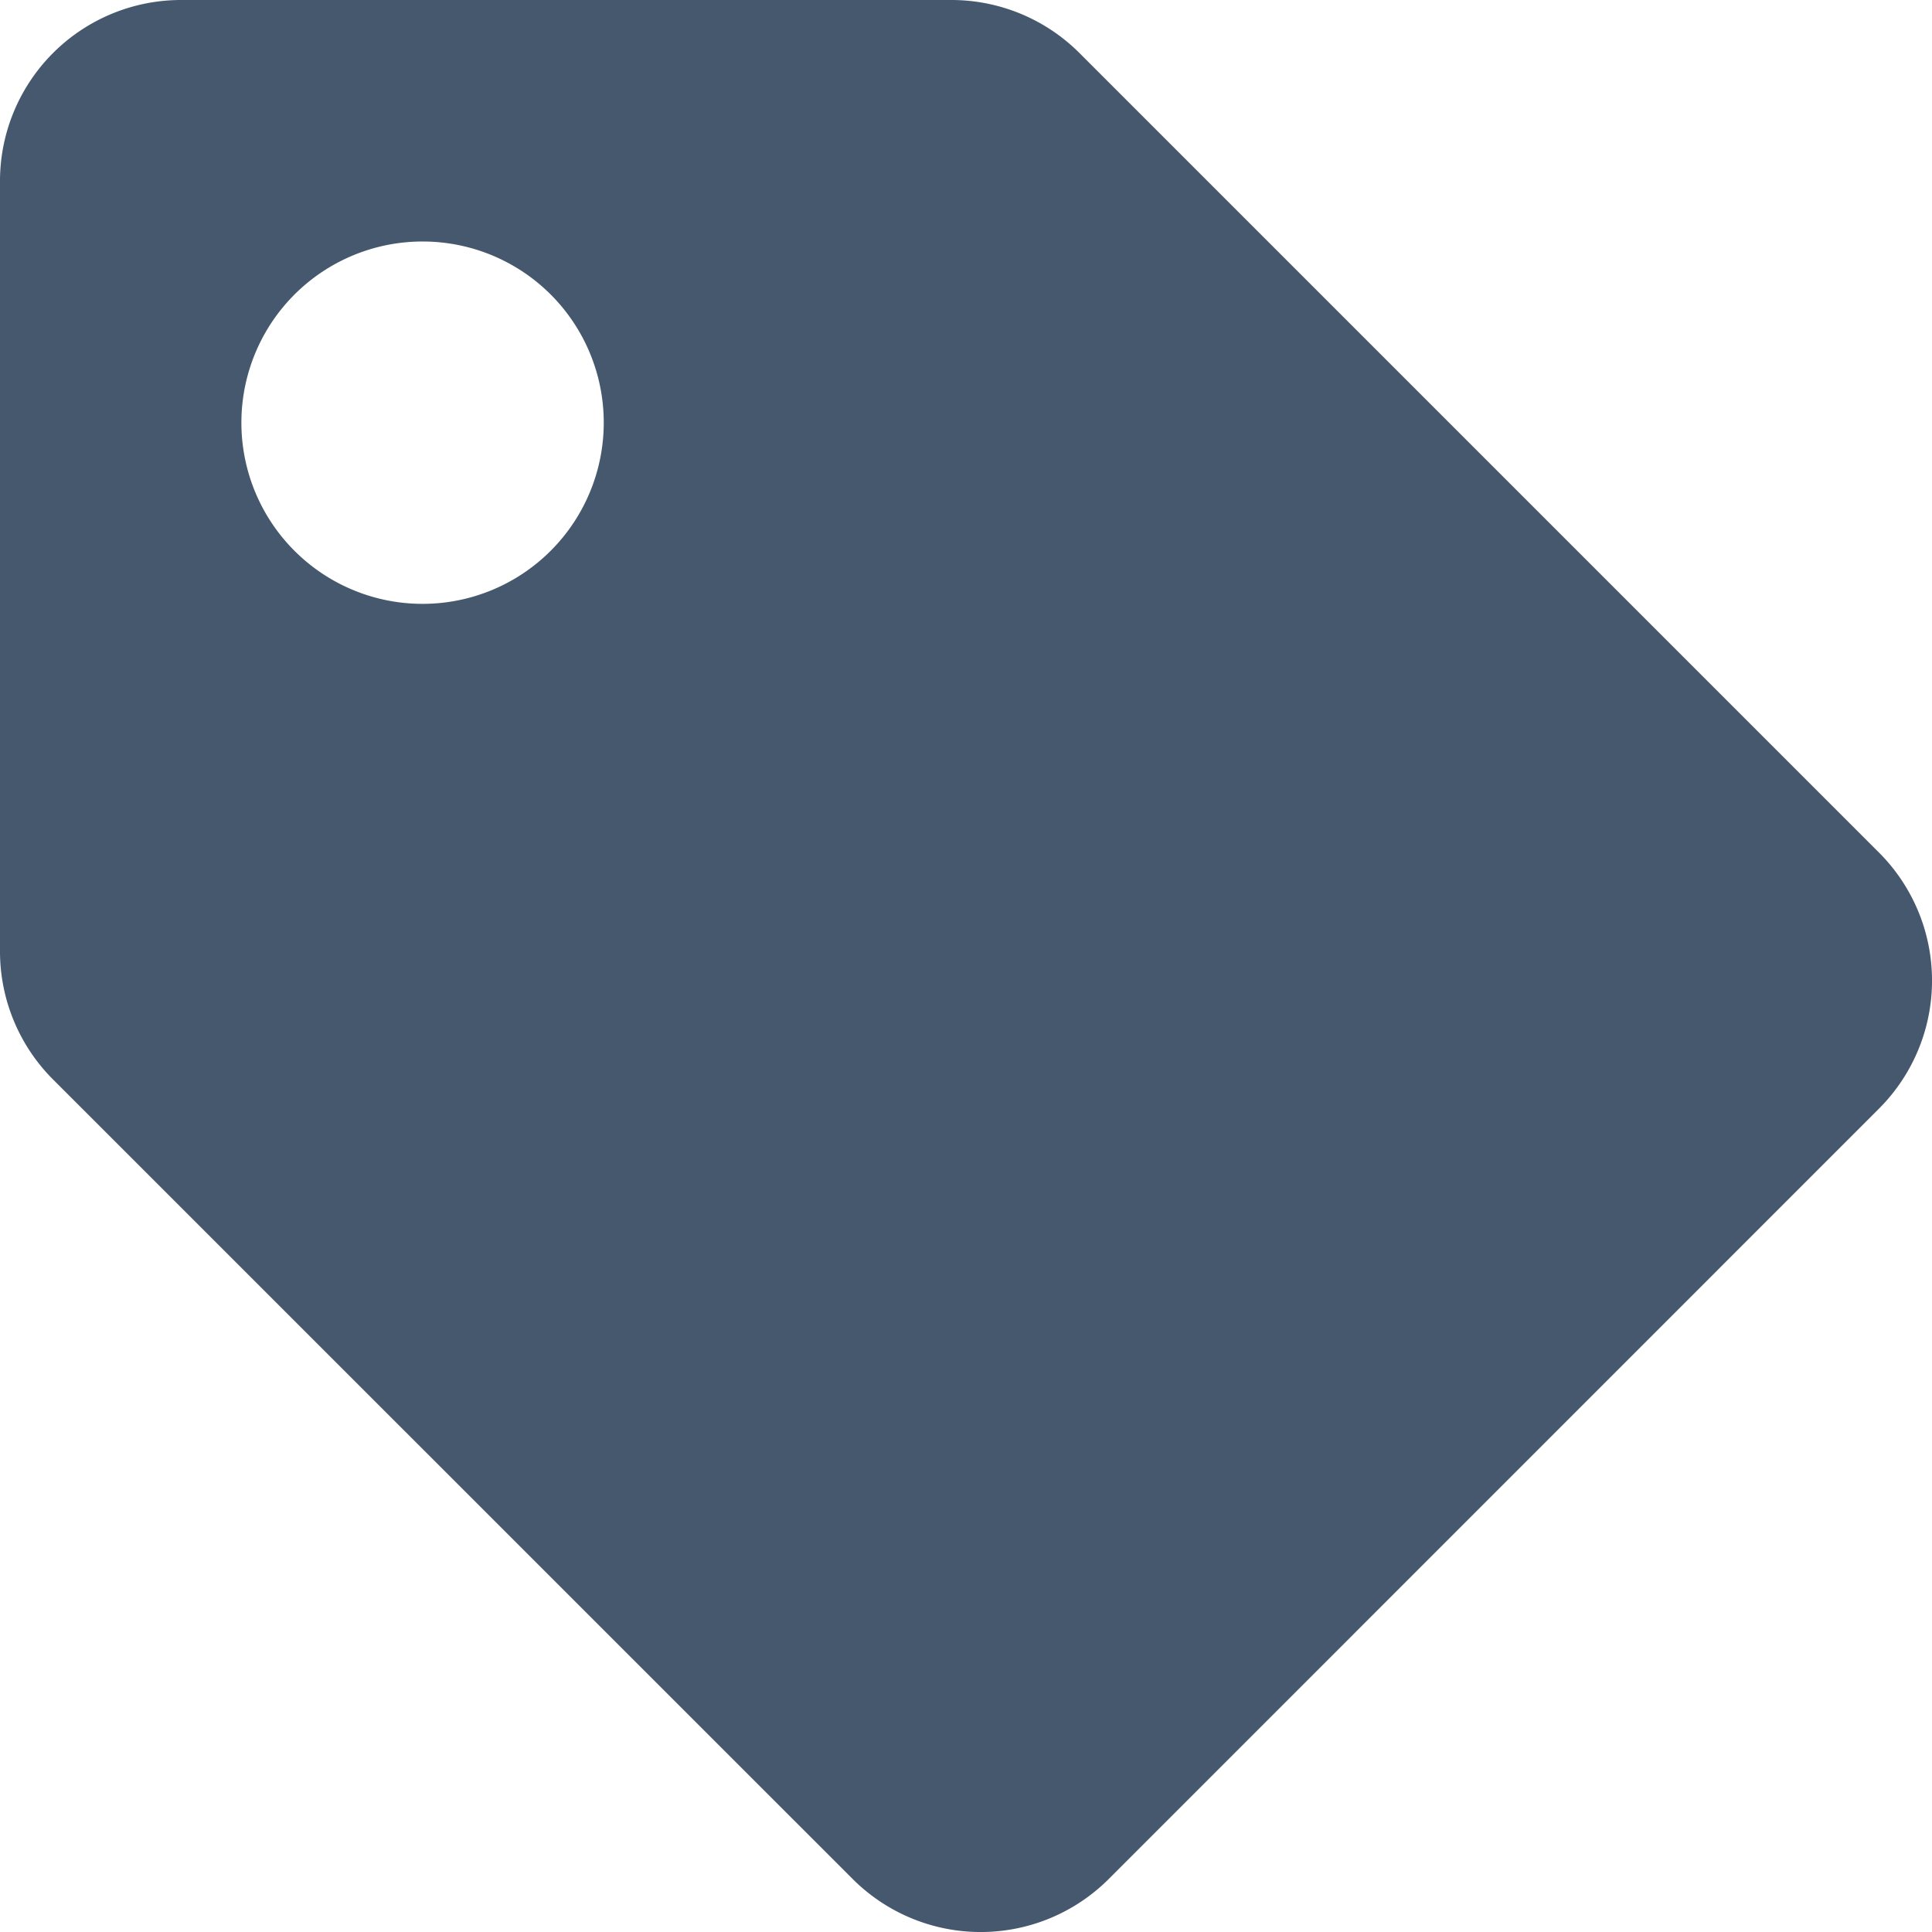 <svg xmlns="http://www.w3.org/2000/svg" width="18" height="18" viewBox="0 0 18 18">
  <path id="Icon_awesome-tag" data-name="Icon awesome-tag" d="M0,8.864V1.688A1.687,1.687,0,0,1,1.688,0H8.864a1.687,1.687,0,0,1,1.193.494l7.449,7.449a1.687,1.687,0,0,1,0,2.386L10.33,17.506a1.687,1.687,0,0,1-2.386,0L.494,10.057A1.687,1.687,0,0,1,0,8.864ZM3.938,2.25A1.688,1.688,0,1,0,5.625,3.938,1.687,1.687,0,0,0,3.938,2.25Z" fill="#45586d"/>
</svg>
